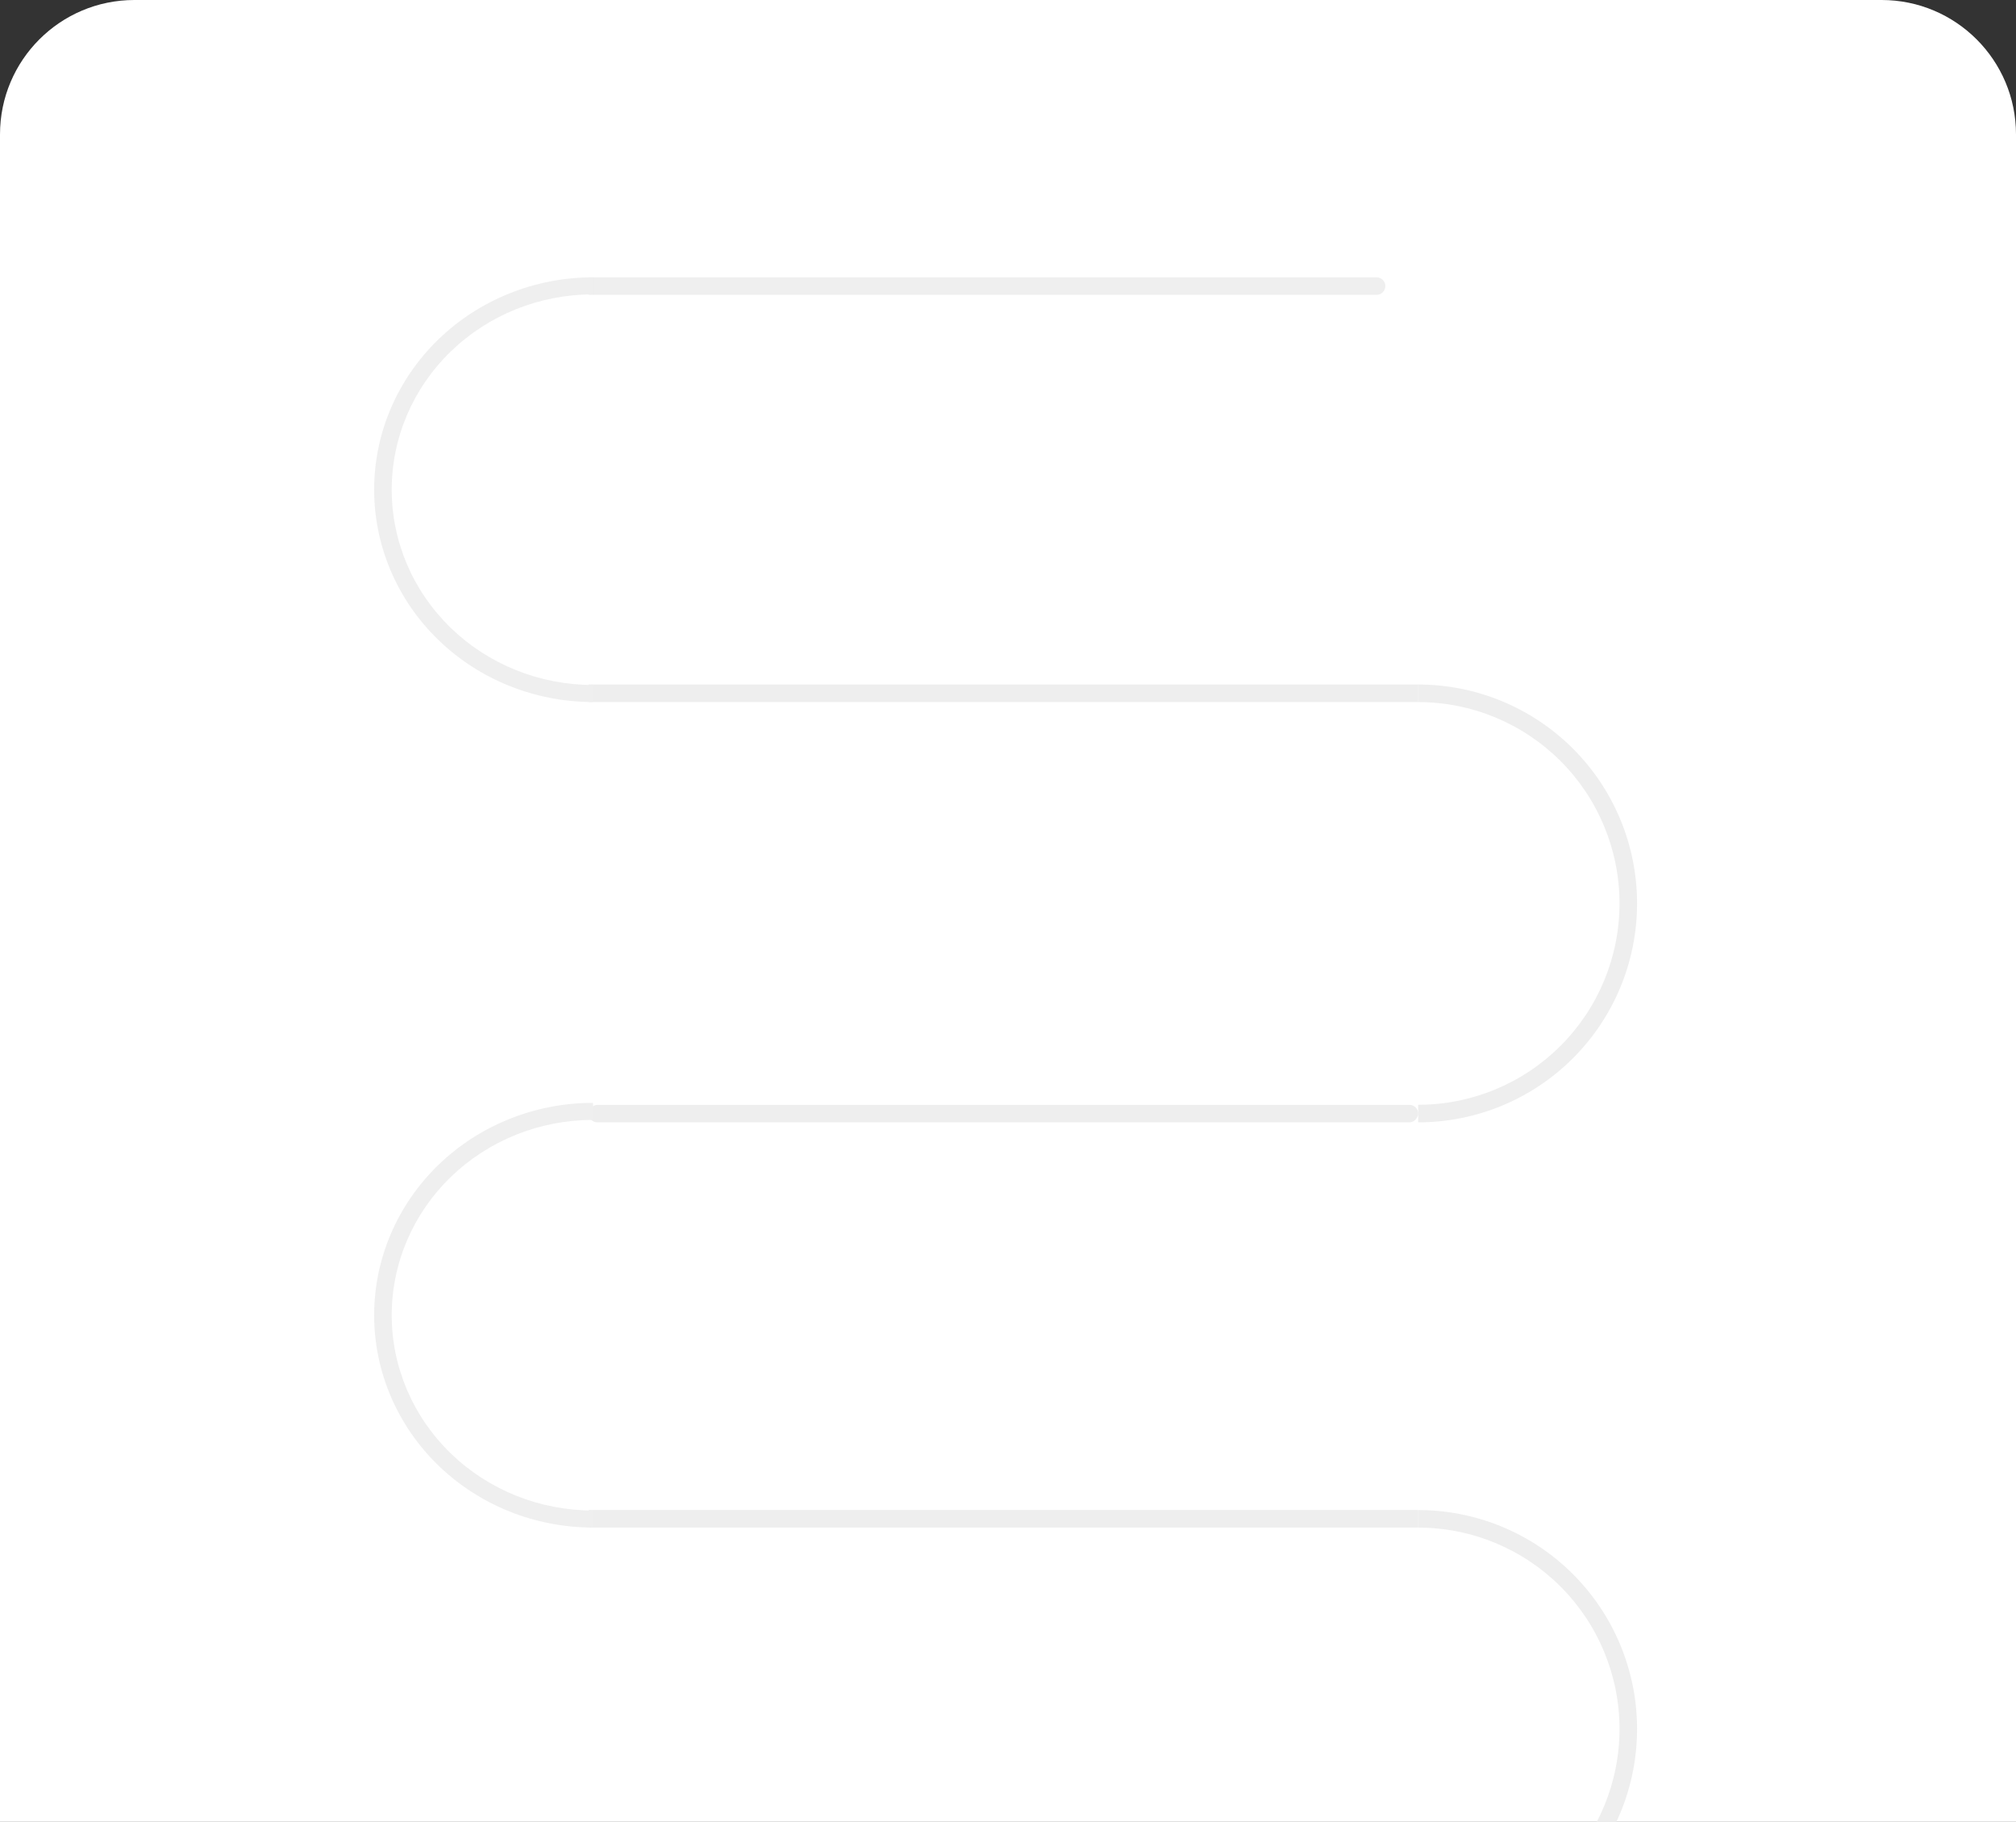 <svg width="425" height="384" viewBox="0 0 425 384" fill="none" xmlns="http://www.w3.org/2000/svg">
<rect x="0" y="0" width="425" height="384" fill="#333333" stroke="none"/>
<g clip-path="url(#clip0_7357_105287)">
<path d="M0 28.333C0 12.685 12.685 0 28.333 0H396.667C412.315 0 425 12.685 425 28.333V384H0V28.333Z" fill="white"/>
<path d="M292.047 60.299C292.047 59.279 291.221 58.453 290.201 58.453H124.09V62.145H290.201C291.221 62.145 292.047 61.318 292.047 60.299Z" fill="#EEEEEE" fill-opacity="0.976"/>
<rect width="174.878" height="3.691" transform="matrix(-1 0 0 1 298.977 144.273)" fill="#EEEEEE"/>
<rect width="174.878" height="3.691" transform="matrix(-1 0 0 1 298.977 318.273)" fill="#EEEEEE"/>
<rect width="174.878" height="3.691" rx="1.846" transform="matrix(-1 0 0 1 298.977 232.875)" fill="#EEEEEE"/>
<path d="M125.017 58.453C112.779 58.453 101.043 63.169 92.39 71.562C83.736 79.956 78.875 91.341 78.875 103.211C78.875 115.081 83.736 126.466 92.39 134.86C101.043 143.253 112.779 147.969 125.017 147.969V144.377C113.761 144.377 102.967 140.04 95.008 132.32C87.049 124.6 82.578 114.129 82.578 103.211C82.578 92.293 87.049 81.822 95.008 74.102C102.967 66.382 113.761 62.045 125.017 62.045V58.453Z" fill="#EEEEEE" fill-opacity="0.976"/>
<path d="M125.017 232.453C112.779 232.453 101.043 237.169 92.39 245.562C83.736 253.956 78.875 265.341 78.875 277.211C78.875 289.081 83.736 300.466 92.39 308.86C101.043 317.253 112.779 321.969 125.017 321.969V318.377C113.761 318.377 102.967 314.04 95.008 306.32C87.049 298.6 82.578 288.129 82.578 277.211C82.578 266.293 87.049 255.822 95.008 248.102C102.967 240.382 113.761 236.045 125.017 236.045V232.453Z" fill="#EEEEEE" fill-opacity="0.976"/>
<path d="M298.975 144.278C311.213 144.278 322.949 149.14 331.603 157.793C340.256 166.446 345.117 178.183 345.117 190.42C345.117 202.658 340.256 214.395 331.603 223.048C322.949 231.701 311.213 236.562 298.975 236.562V232.86C310.231 232.86 321.026 228.389 328.984 220.43C336.943 212.471 341.415 201.676 341.415 190.42C341.415 179.165 336.943 168.37 328.984 160.411C321.026 152.452 310.231 147.981 298.975 147.981V144.278Z" fill="#EEEEEE"/>
<path d="M298.975 318.278C311.213 318.278 322.949 323.14 331.603 331.793C340.256 340.446 345.117 352.183 345.117 364.42C345.117 376.658 340.256 388.395 331.603 397.048C322.949 405.701 311.213 410.562 298.975 410.562V406.86C310.231 406.86 321.026 402.389 328.984 394.43C336.943 386.471 341.415 375.676 341.415 364.42C341.415 353.165 336.943 342.37 328.984 334.411C321.026 326.452 310.231 321.981 298.975 321.981V318.278Z" fill="#EEEEEE"/>
</g>
<defs>
<clipPath id="clip0_7357_105287">
<path d="M0 28.333C0 12.685 12.685 0 28.333 0H396.667C412.315 0 425 12.685 425 28.333V384H0V28.333Z" fill="white"/>
</clipPath>
</defs>
</svg>
